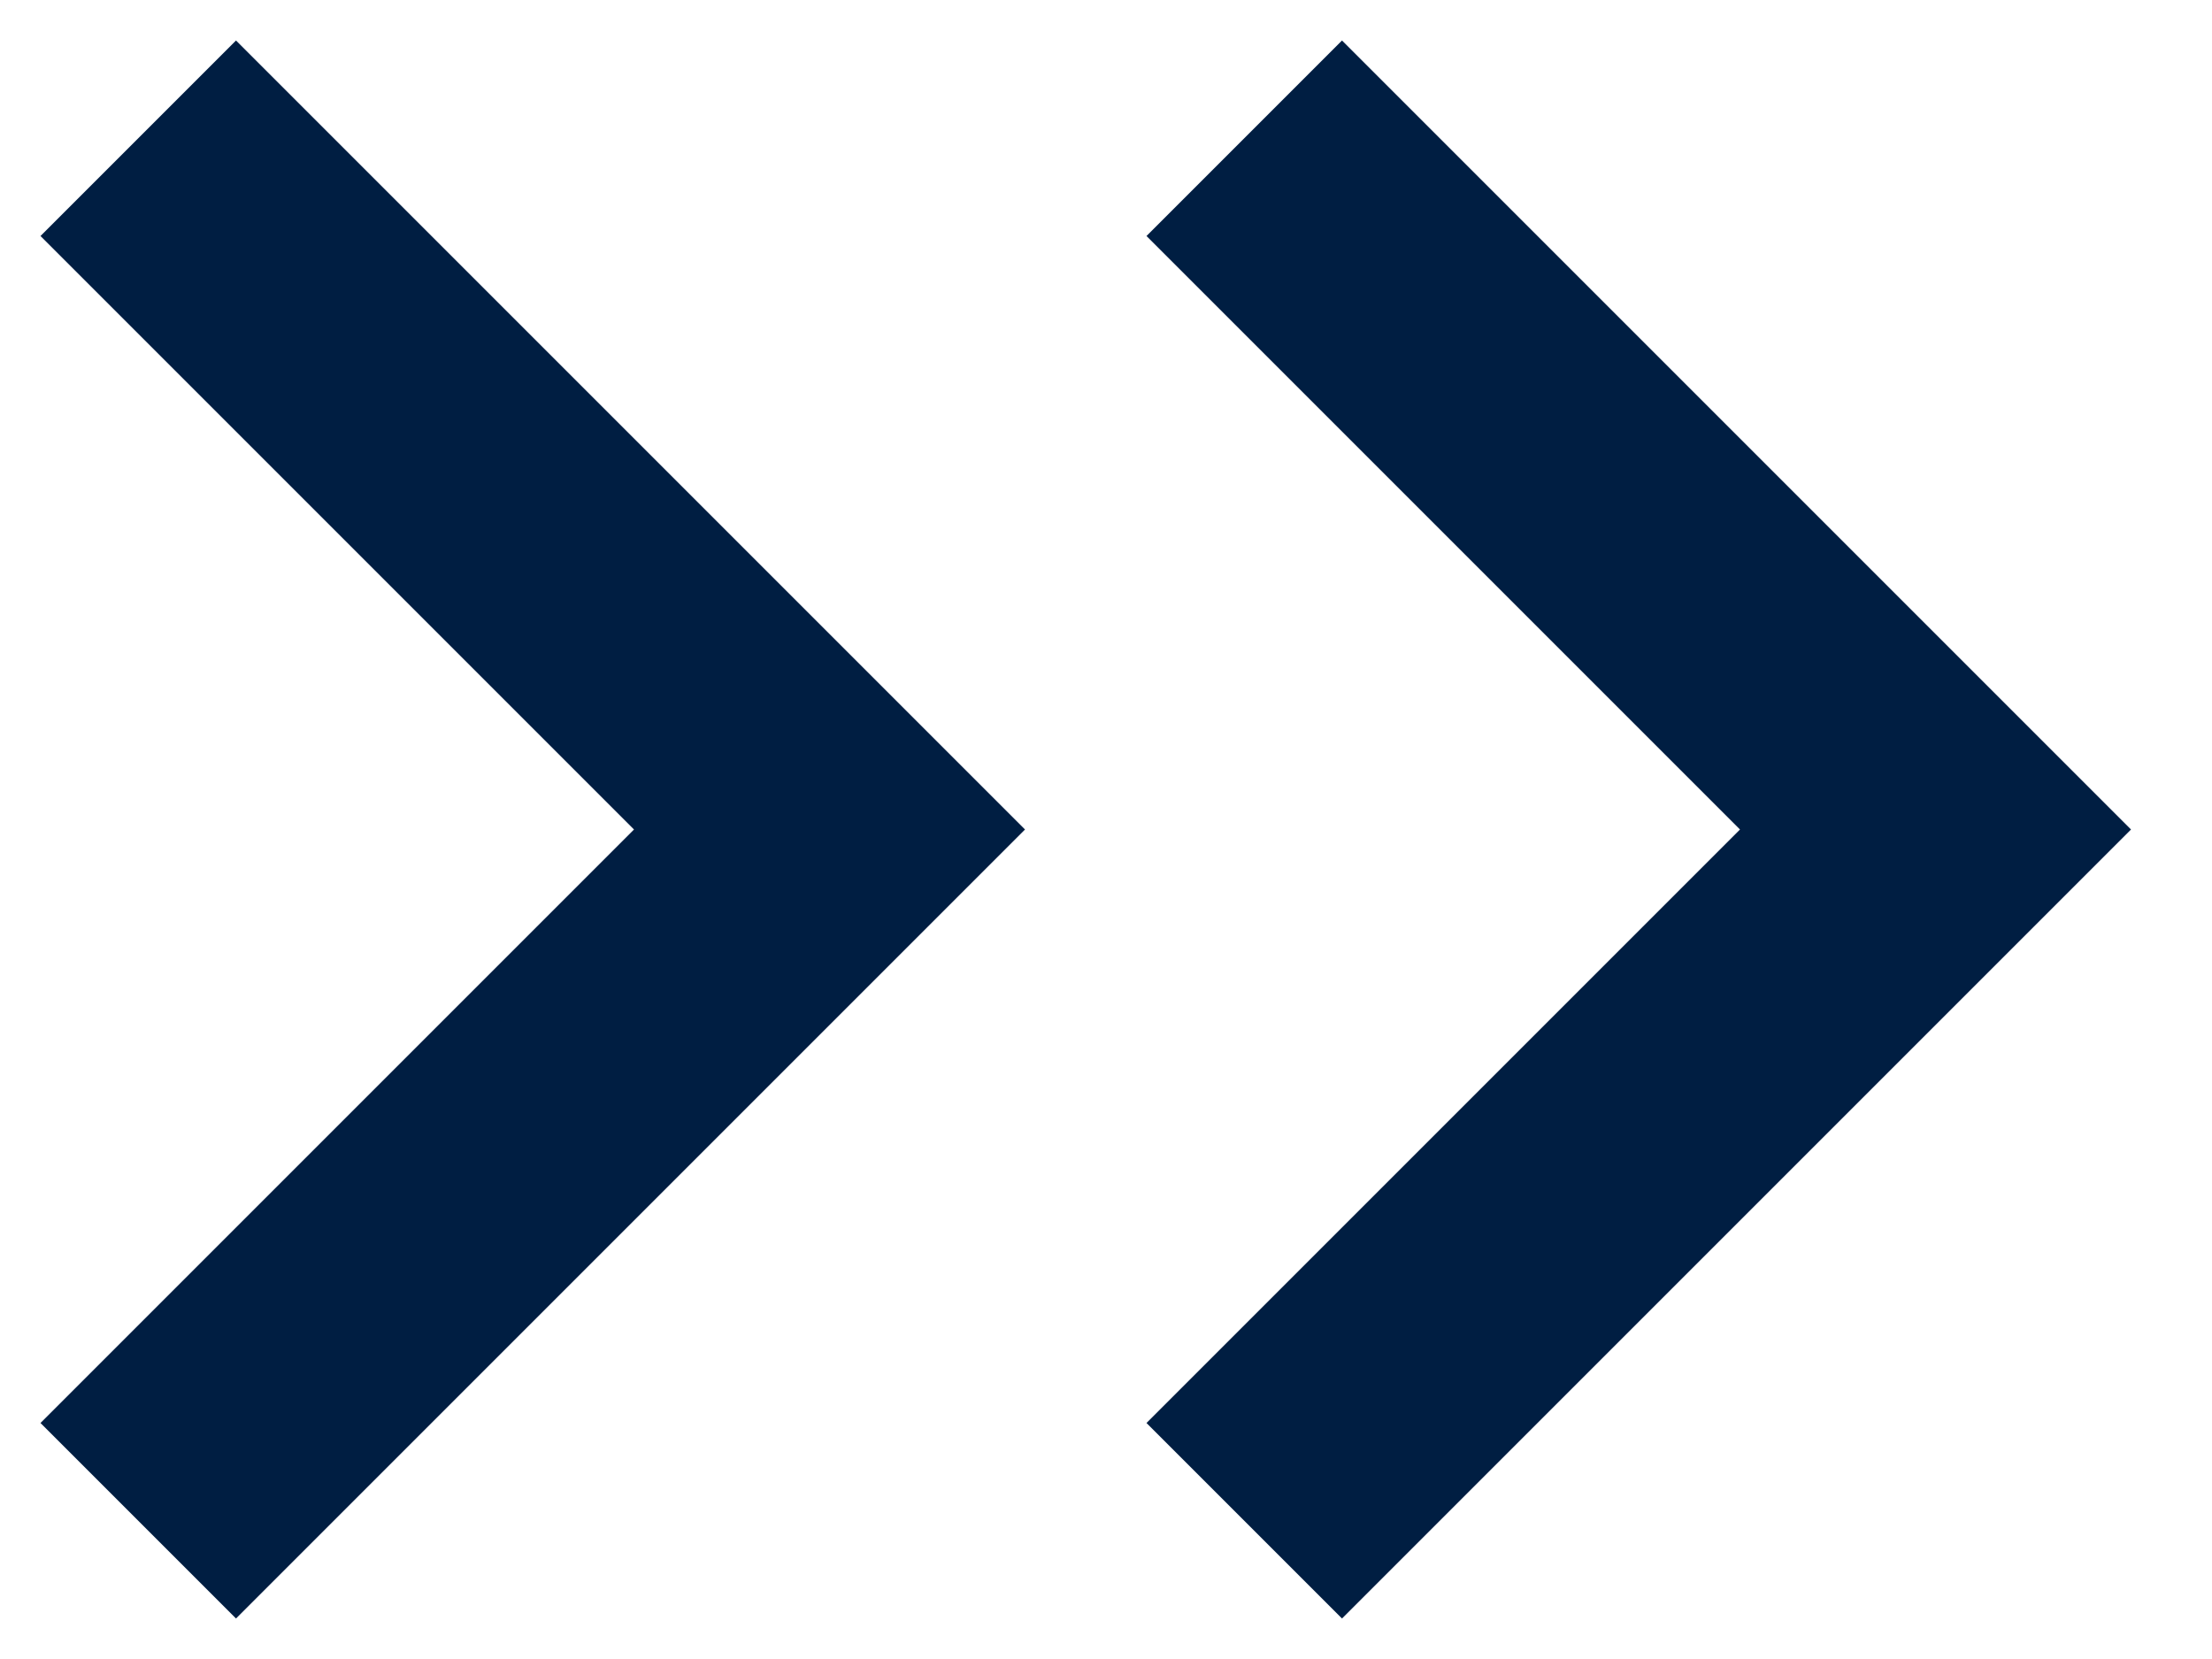 <svg width="16" height="12" viewBox="0 0 16 12" fill="none" xmlns="http://www.w3.org/2000/svg">
<path d="M9 1L14 6L9 11" stroke="#001E42" stroke-width="2"/>
<path d="M1 1L6 6L1 11" stroke="#001E42" stroke-width="2"/>
</svg>
